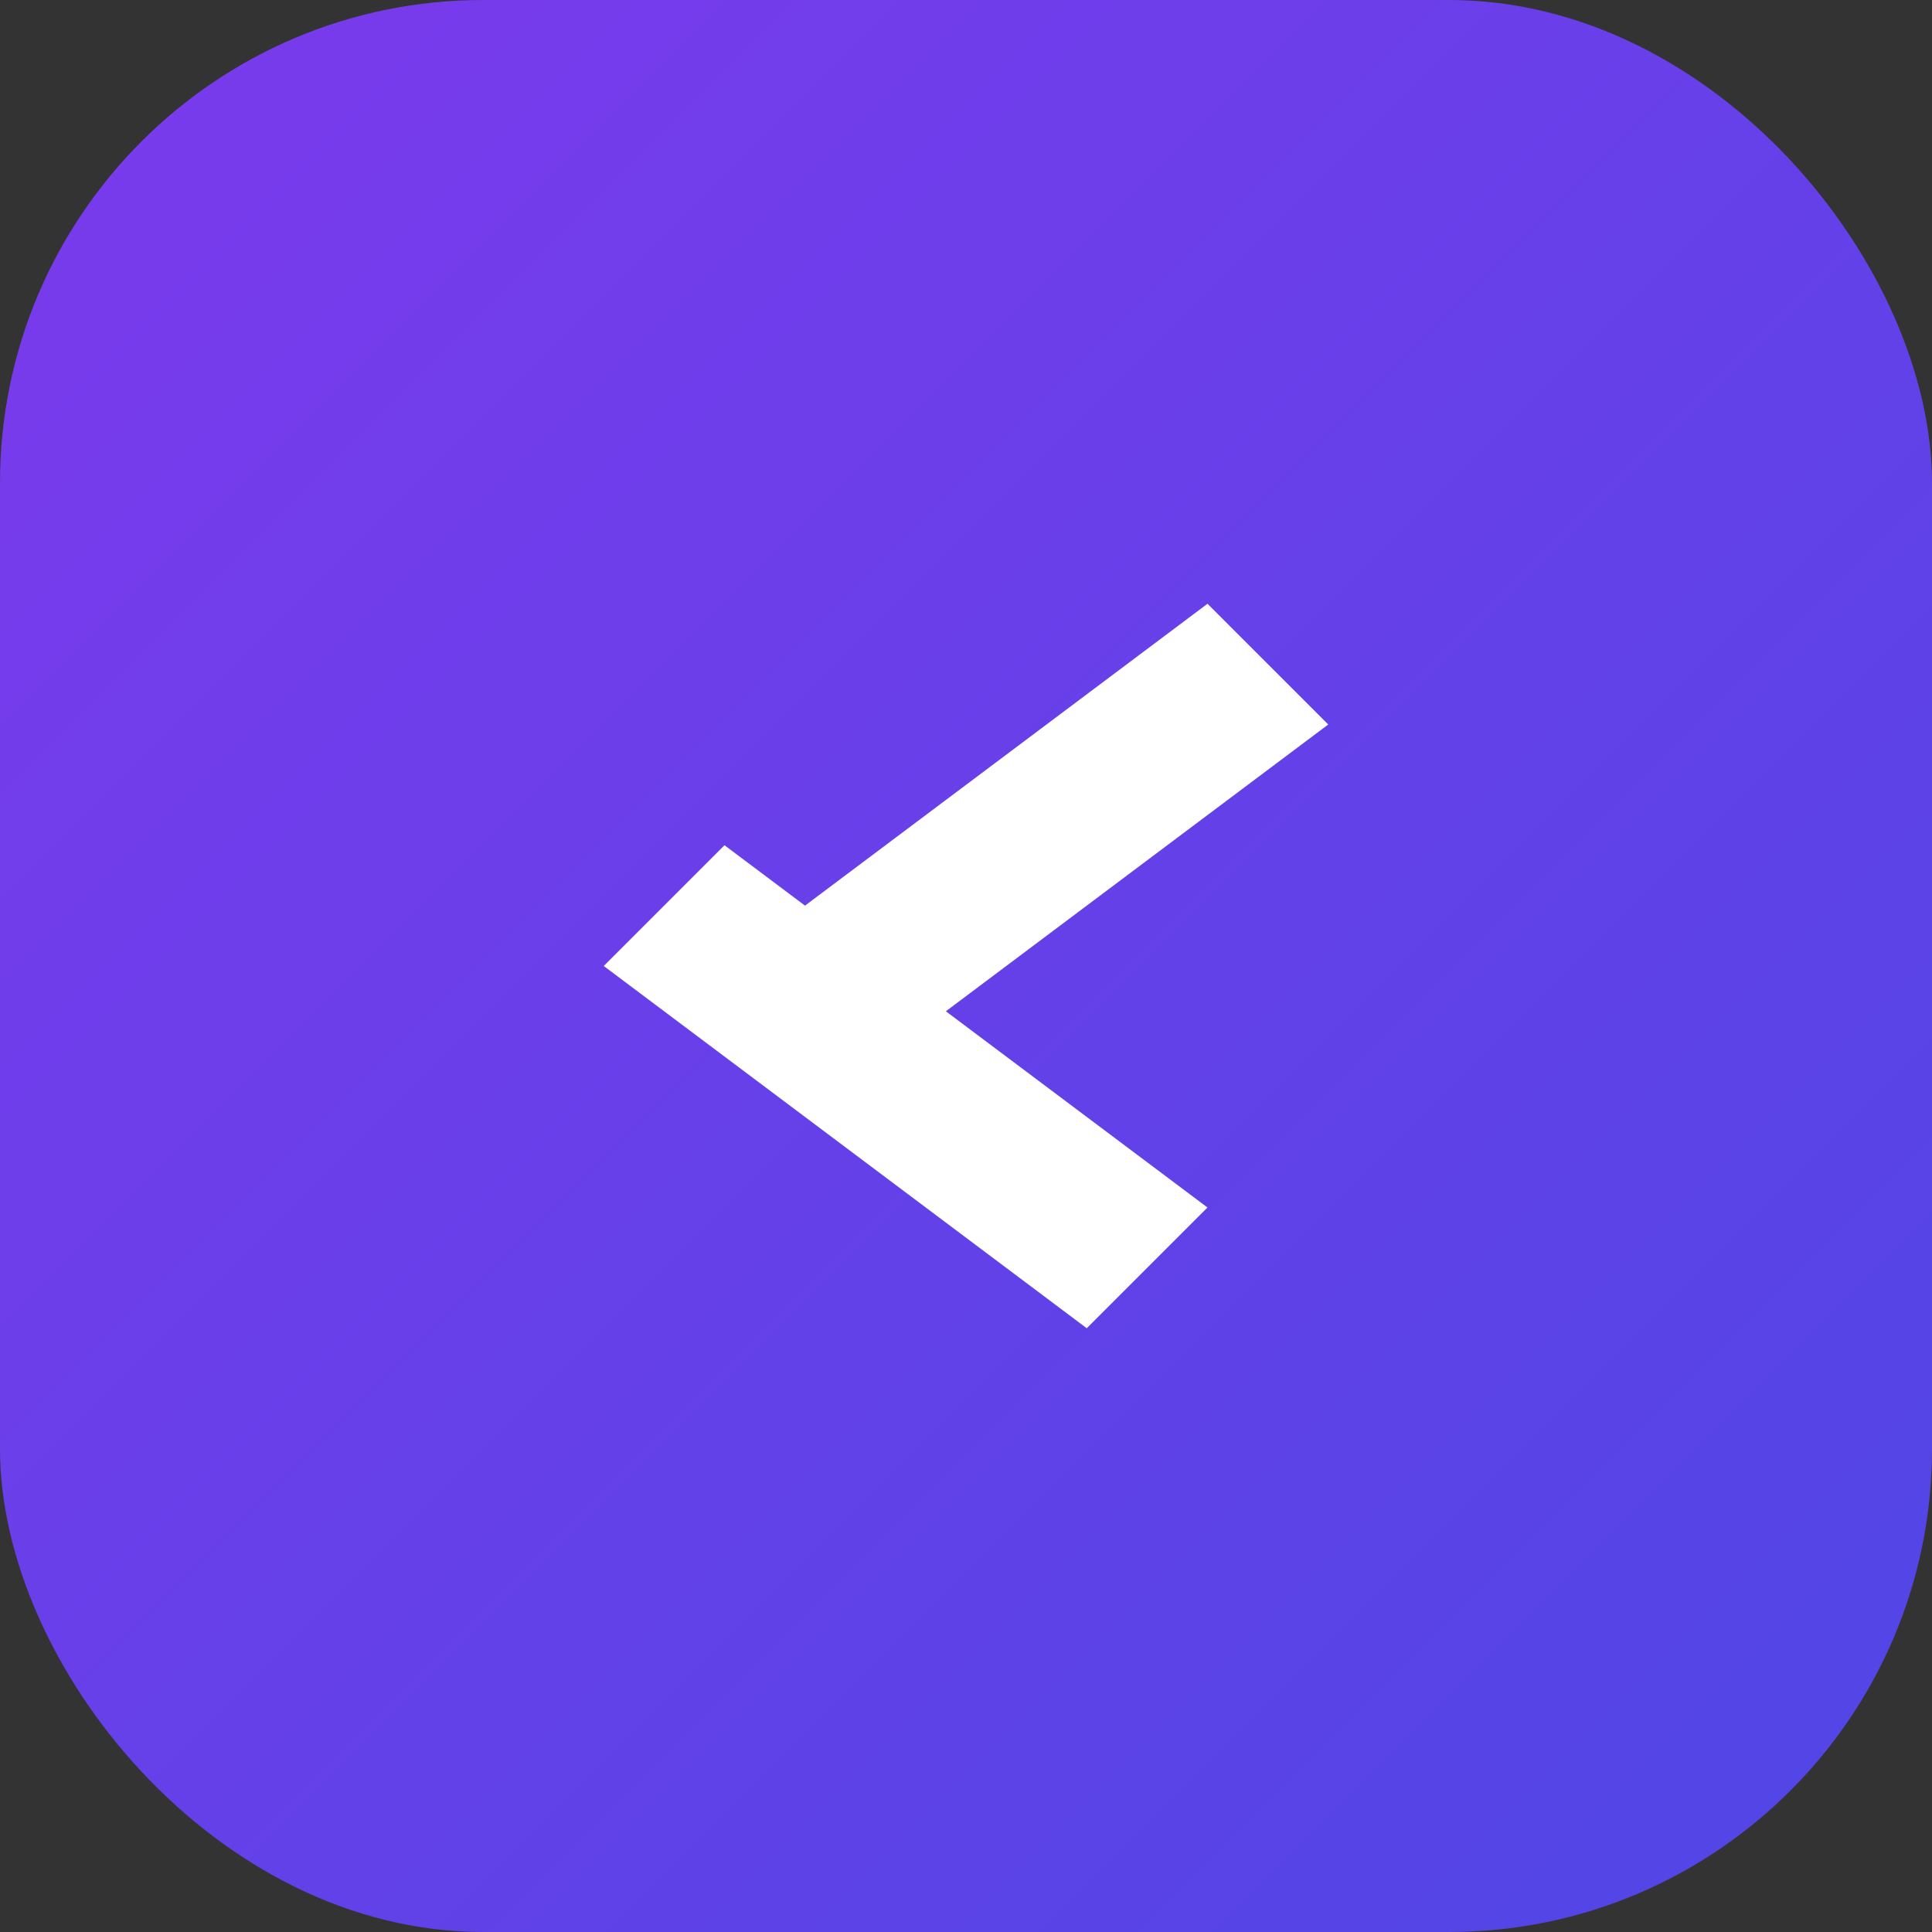 <svg width="512" height="512" viewBox="0 0 512 512" fill="none" xmlns="http://www.w3.org/2000/svg">
  <rect x="0" y="0" width="512" height="512" fill="#333333" stroke="none"/>
  <defs>
    <linearGradient id="grad" x1="0%" y1="0%" x2="100%" y2="100%">
      <stop offset="0%" style="stop-color:#7c3aed;stop-opacity:1" />
      <stop offset="100%" style="stop-color:#4f46e5;stop-opacity:1" />
    </linearGradient>
  </defs>
  <rect width="512" height="512" rx="128" fill="url(#grad)"/>
  <path d="M320 160L192 256L224 288L352 192L320 160Z" fill="white"/>
  <path d="M192 224L160 256L288 352L320 320L192 224Z" fill="white"/>
</svg>

